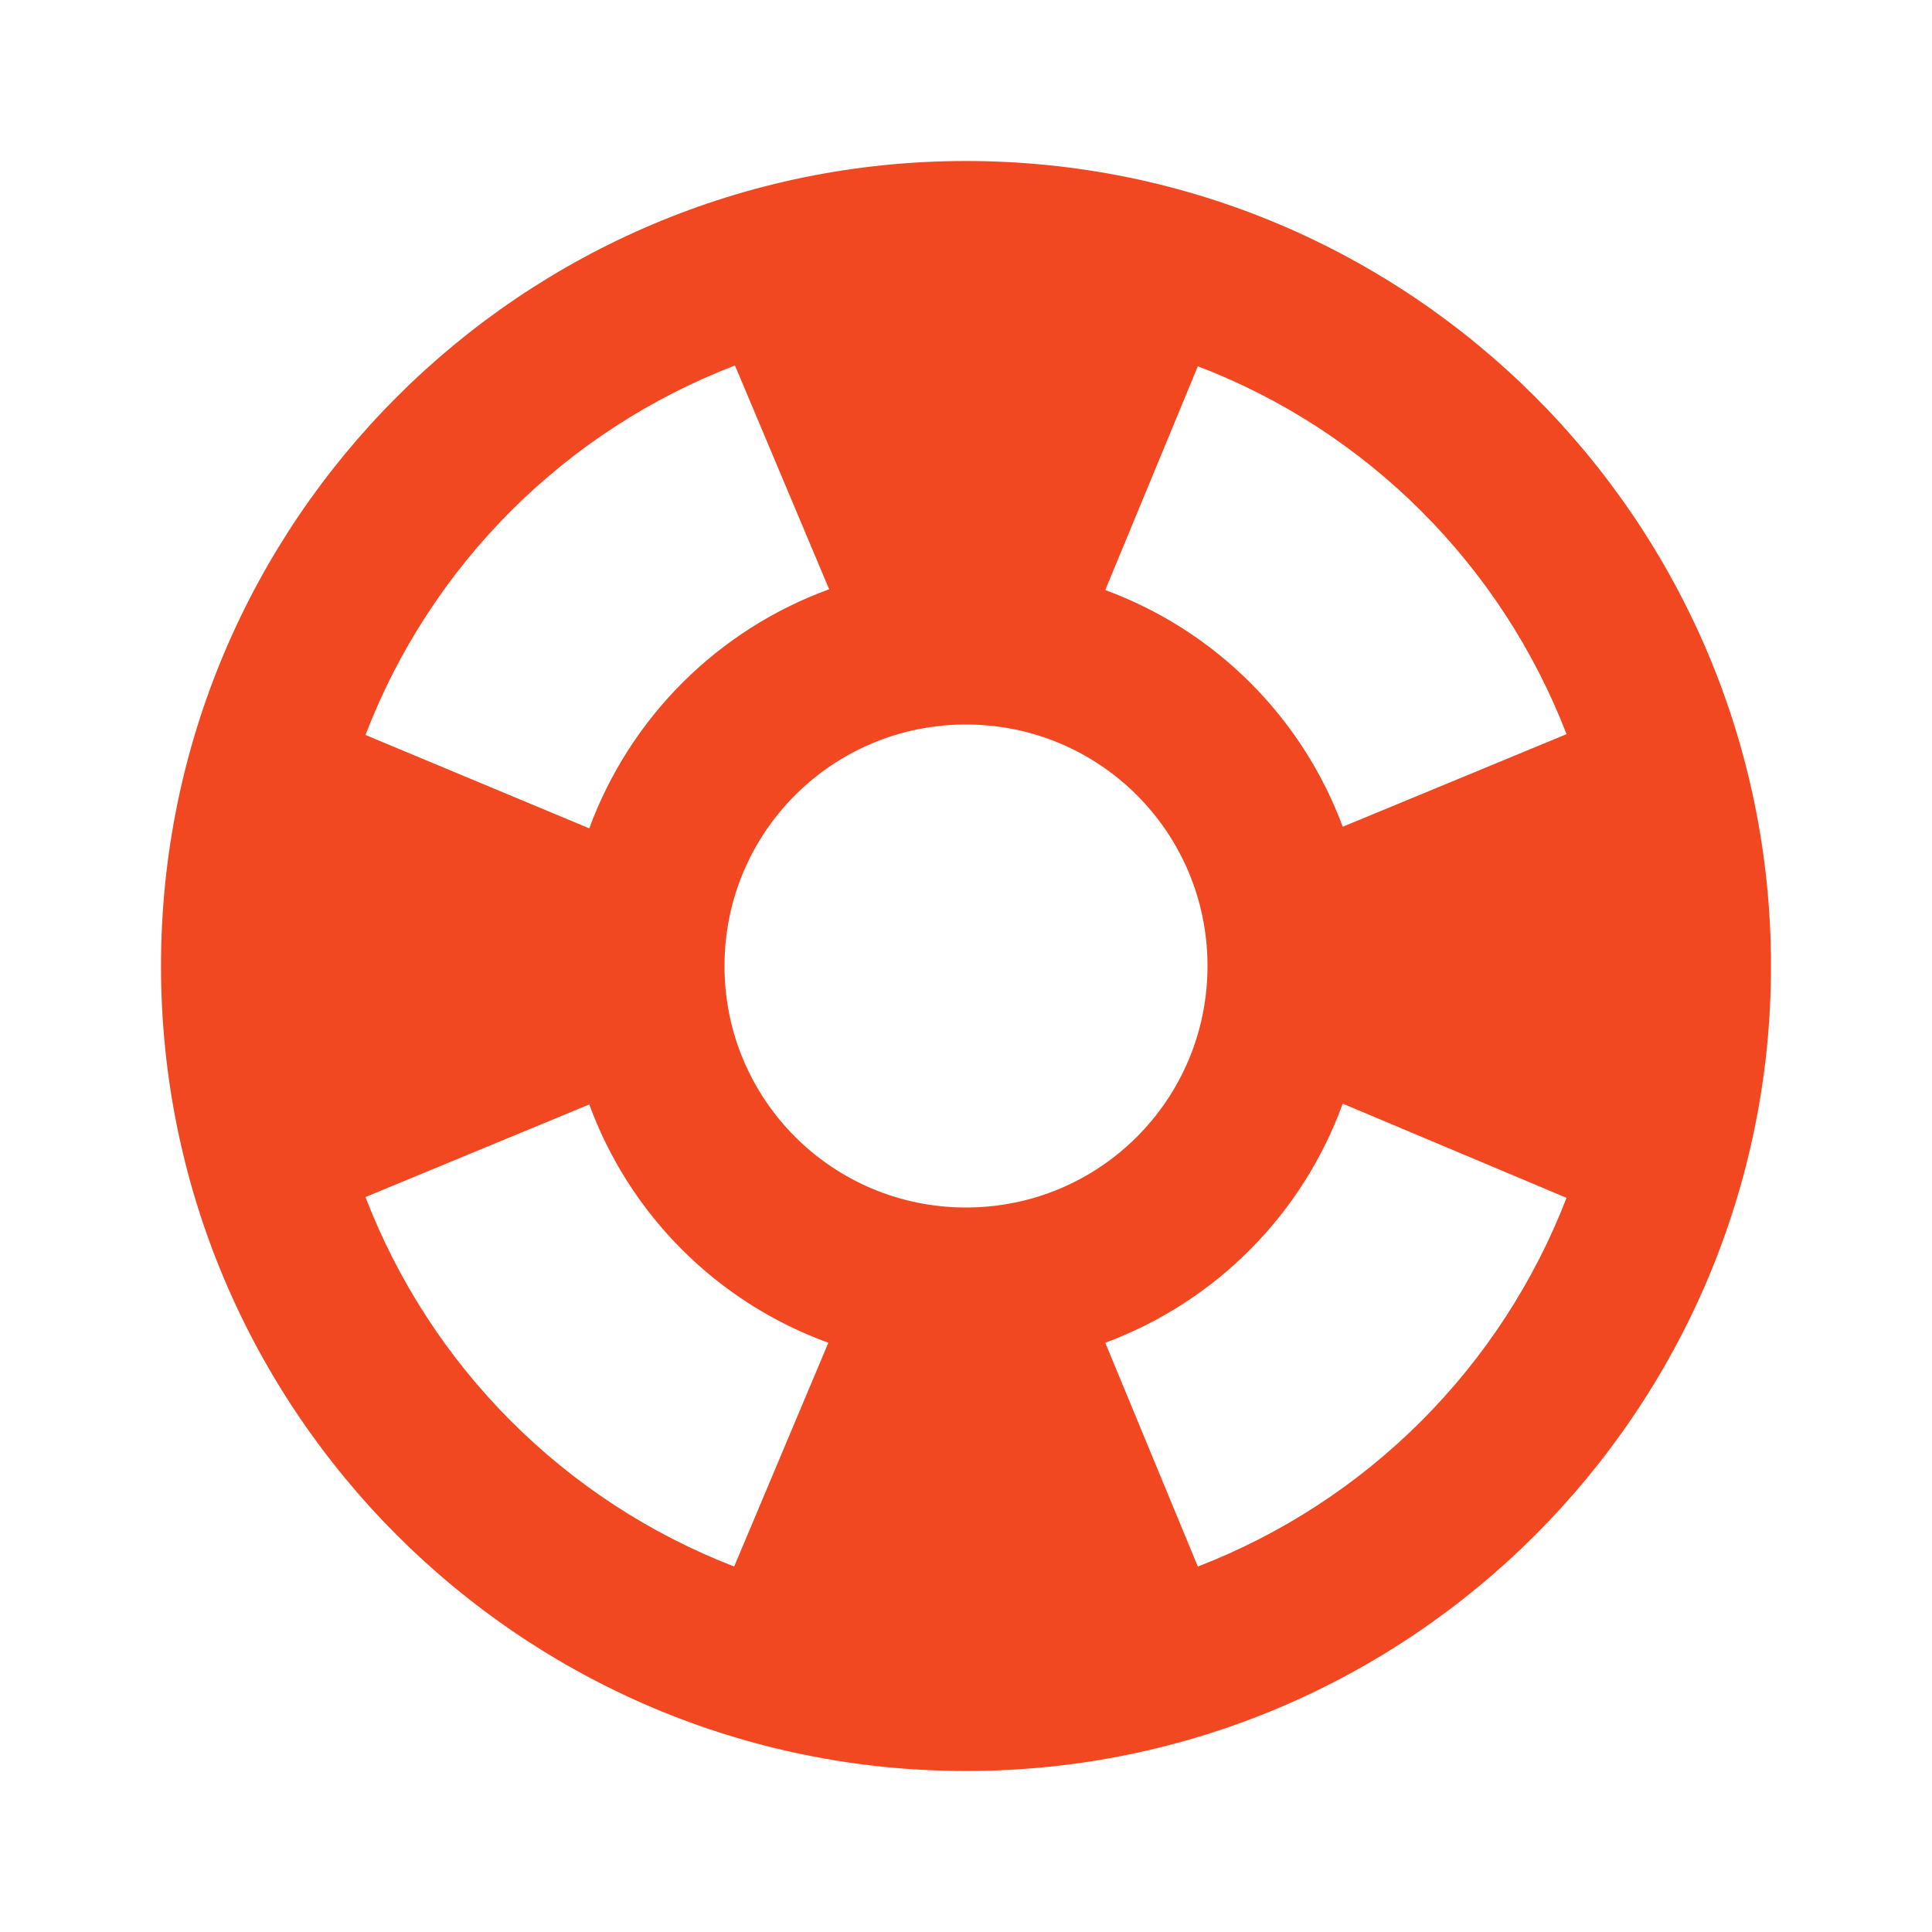 <svg xmlns="http://www.w3.org/2000/svg" width="512" height="512" viewBox="0 0 512 512" fill="none"><path d="M256 42.667C138.24 42.667 42.667 138.24 42.667 256C42.667 373.76 138.24 469.333 256 469.333C373.76 469.333 469.333 373.76 469.333 256C469.333 138.24 373.76 42.667 256 42.667ZM415.147 194.56L355.84 219.093C350.499 204.716 342.109 191.665 331.245 180.838C320.381 170.012 307.302 161.665 292.907 156.373L317.44 97.067C362.24 114.133 397.867 149.76 415.147 194.56ZM256 320C220.587 320 192 291.413 192 256C192 220.587 220.587 192 256 192C291.413 192 320 220.587 320 256C320 291.413 291.413 320 256 320ZM194.773 96.853L219.733 156.16C205.169 161.467 191.937 169.885 180.958 180.828C169.979 191.77 161.517 204.974 156.16 219.52L96.853 194.773C105.403 172.502 118.538 152.276 135.407 135.407C152.276 118.538 172.502 105.403 194.773 96.853ZM96.853 317.227L156.16 292.693C161.482 307.2 169.91 320.368 180.855 331.276C191.799 342.184 204.996 350.567 219.52 355.84L194.56 415.147C172.341 406.549 152.169 393.394 135.341 376.53C118.513 359.665 105.403 339.464 96.853 317.227ZM317.44 415.147L292.907 355.84C307.367 350.479 320.486 342.035 331.354 331.094C342.222 320.152 350.577 306.976 355.84 292.48L415.147 317.44C406.572 339.638 393.451 359.797 376.624 376.624C359.797 393.45 339.638 406.572 317.44 415.147Z" fill="#F24822"></path></svg>